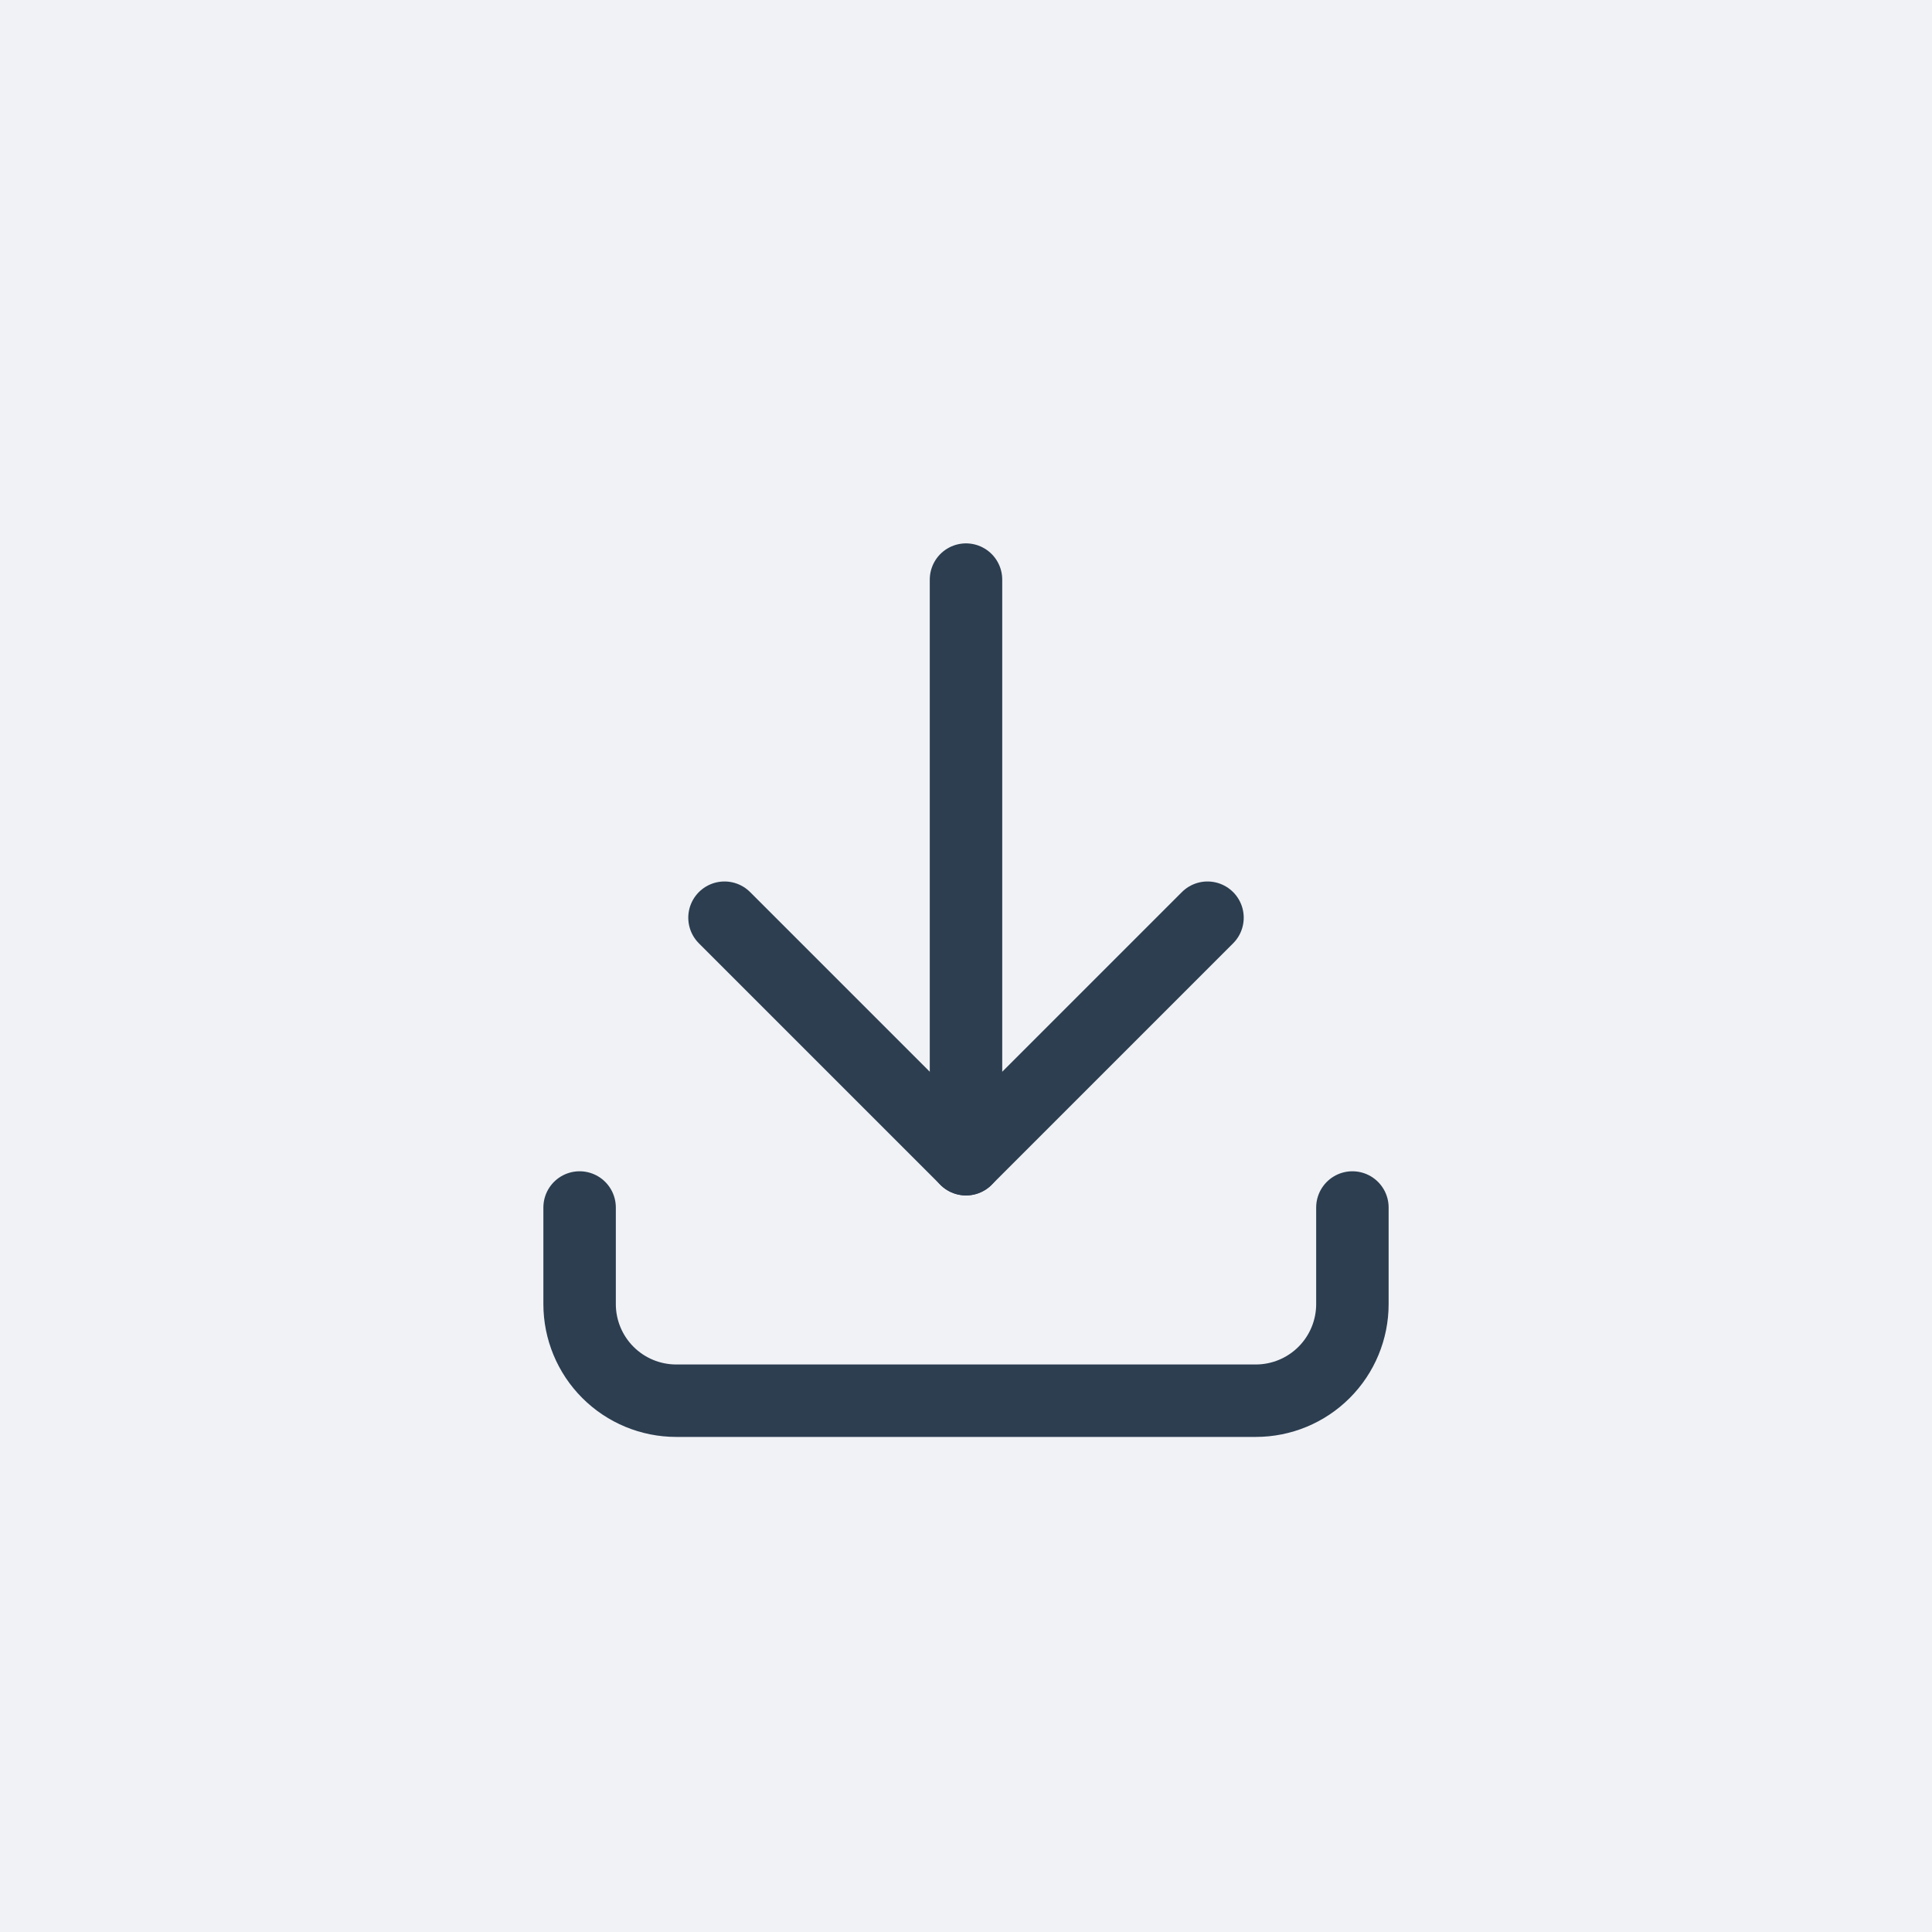 <svg xmlns="http://www.w3.org/2000/svg" width="40" height="40" viewBox="0 0 40 40" fill="none"><rect width="40" height="40" fill="#F1F2F6"></rect><g clip-path="url(#clip0_2100_741)"><path d="M12 25V27C12 27.53 12.211 28.039 12.586 28.414C12.961 28.789 13.47 29 14 29H26C26.53 29 27.039 28.789 27.414 28.414C27.789 28.039 28 27.53 28 27V25" stroke="#2C3E50" stroke-width="1.5" stroke-linecap="round" stroke-linejoin="round"></path><path d="M15 19L20 24L25 19" stroke="#2C3E50" stroke-width="1.5" stroke-linecap="round" stroke-linejoin="round"></path><path d="M20 12V24" stroke="#2C3E50" stroke-width="1.5" stroke-linecap="round" stroke-linejoin="round"></path></g><defs><clipPath id="clip0_2100_741"><rect width="24" height="24" fill="white" transform="translate(8 8)"></rect></clipPath></defs></svg>